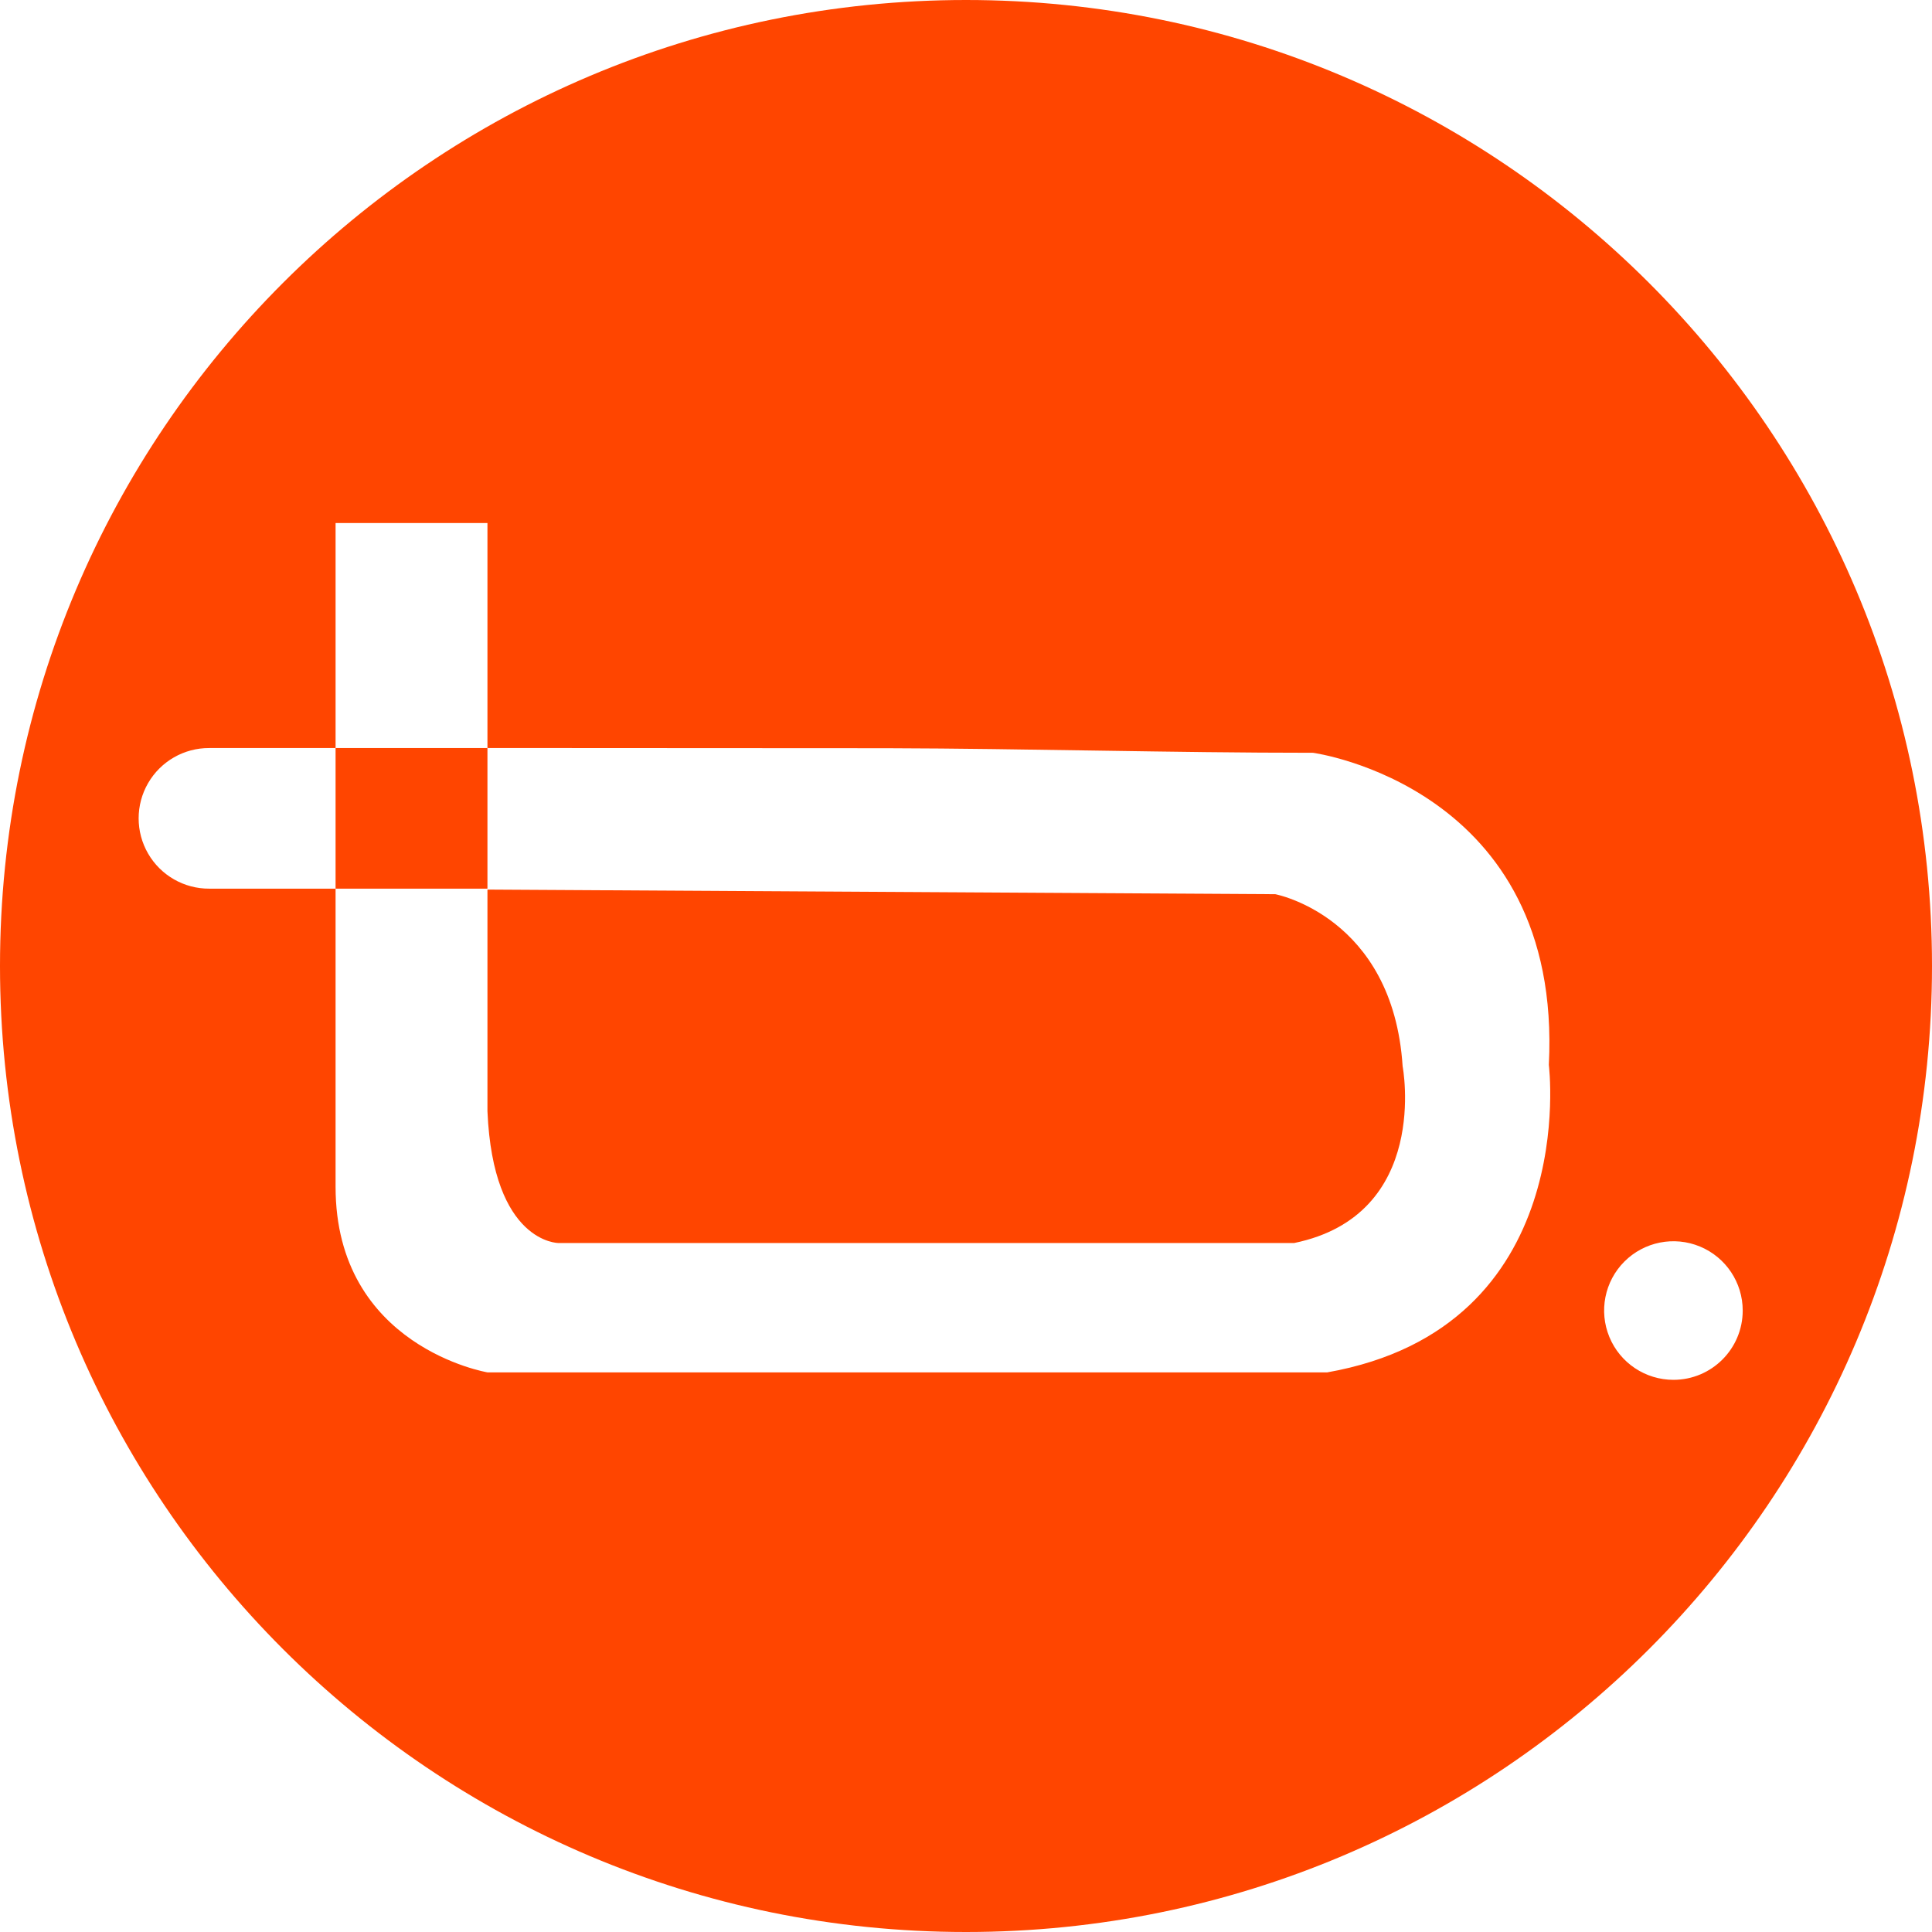 <?xml version="1.0" encoding="UTF-8"?>
<svg width="350px" height="350px" viewBox="0 0 350 350" version="1.1" xmlns="http://www.w3.org/2000/svg" xmlns:xlink="http://www.w3.org/1999/xlink">
    <title>Signet_brelevant_rot-weiss</title>
    <g id="Signet_brelevant_rot-weiss" stroke="none" stroke-width="1" fill="none" fill-rule="evenodd">
        <g id="Gruppe_162-Clipped" transform="translate(0, 0)" fill="#FF4500" fill-rule="nonzero">
            <g id="Gruppe_162">
                <path d="M231.015,161.991 L88.306,161.156 L88.306,201.313 C89.325,225.239 101.175,225.185 101.175,225.185 L234.448,225.185 C259.23,220.09 254.1,193.169 254.1,193.169 C252.338,165.993 231.015,161.99 231.015,161.99" id="Pfad_1292"></path>
                <rect id="Rechteck_372" x="60.793" y="135.514" width="27.513" height="25.475"></rect>
                <path d="M175,0 C78.351,0 0,78.35 0,175 C0,271.65 78.351,350 175,350 C271.649,350 350,271.65 350,175 C350,78.35 271.649,0 175,0 M240.42,248.624 L88.344,248.624 C88.344,248.624 60.792,244.041 60.792,214.989 L60.792,160.989 L37.926,160.989 C33.358,161.016 29.126,158.593 26.834,154.642 C24.543,150.69 24.543,145.814 26.834,141.862 C29.126,137.911 33.358,135.488 37.926,135.515 L60.793,135.515 L60.793,94.756 L88.306,94.756 L88.306,135.515 L103.119,135.515 C122.328,135.515 141.529,135.525 160.723,135.546 C186.432,135.617 212.152,136.374 237.861,136.374 C237.861,136.374 283.145,142.507 280.587,192.917 C280.587,192.917 286.56,240.472 240.418,248.624 M303.156,249.97 C298.078,249.97 293.501,246.912 291.558,242.221 C289.614,237.53 290.688,232.131 294.279,228.54 C297.869,224.95 303.269,223.876 307.96,225.819 C312.651,227.762 315.709,232.34 315.709,237.417 C315.709,244.35 310.089,249.97 303.156,249.97" id="Pfad_1293"></path>
            </g>
        </g>
    </g>
</svg>